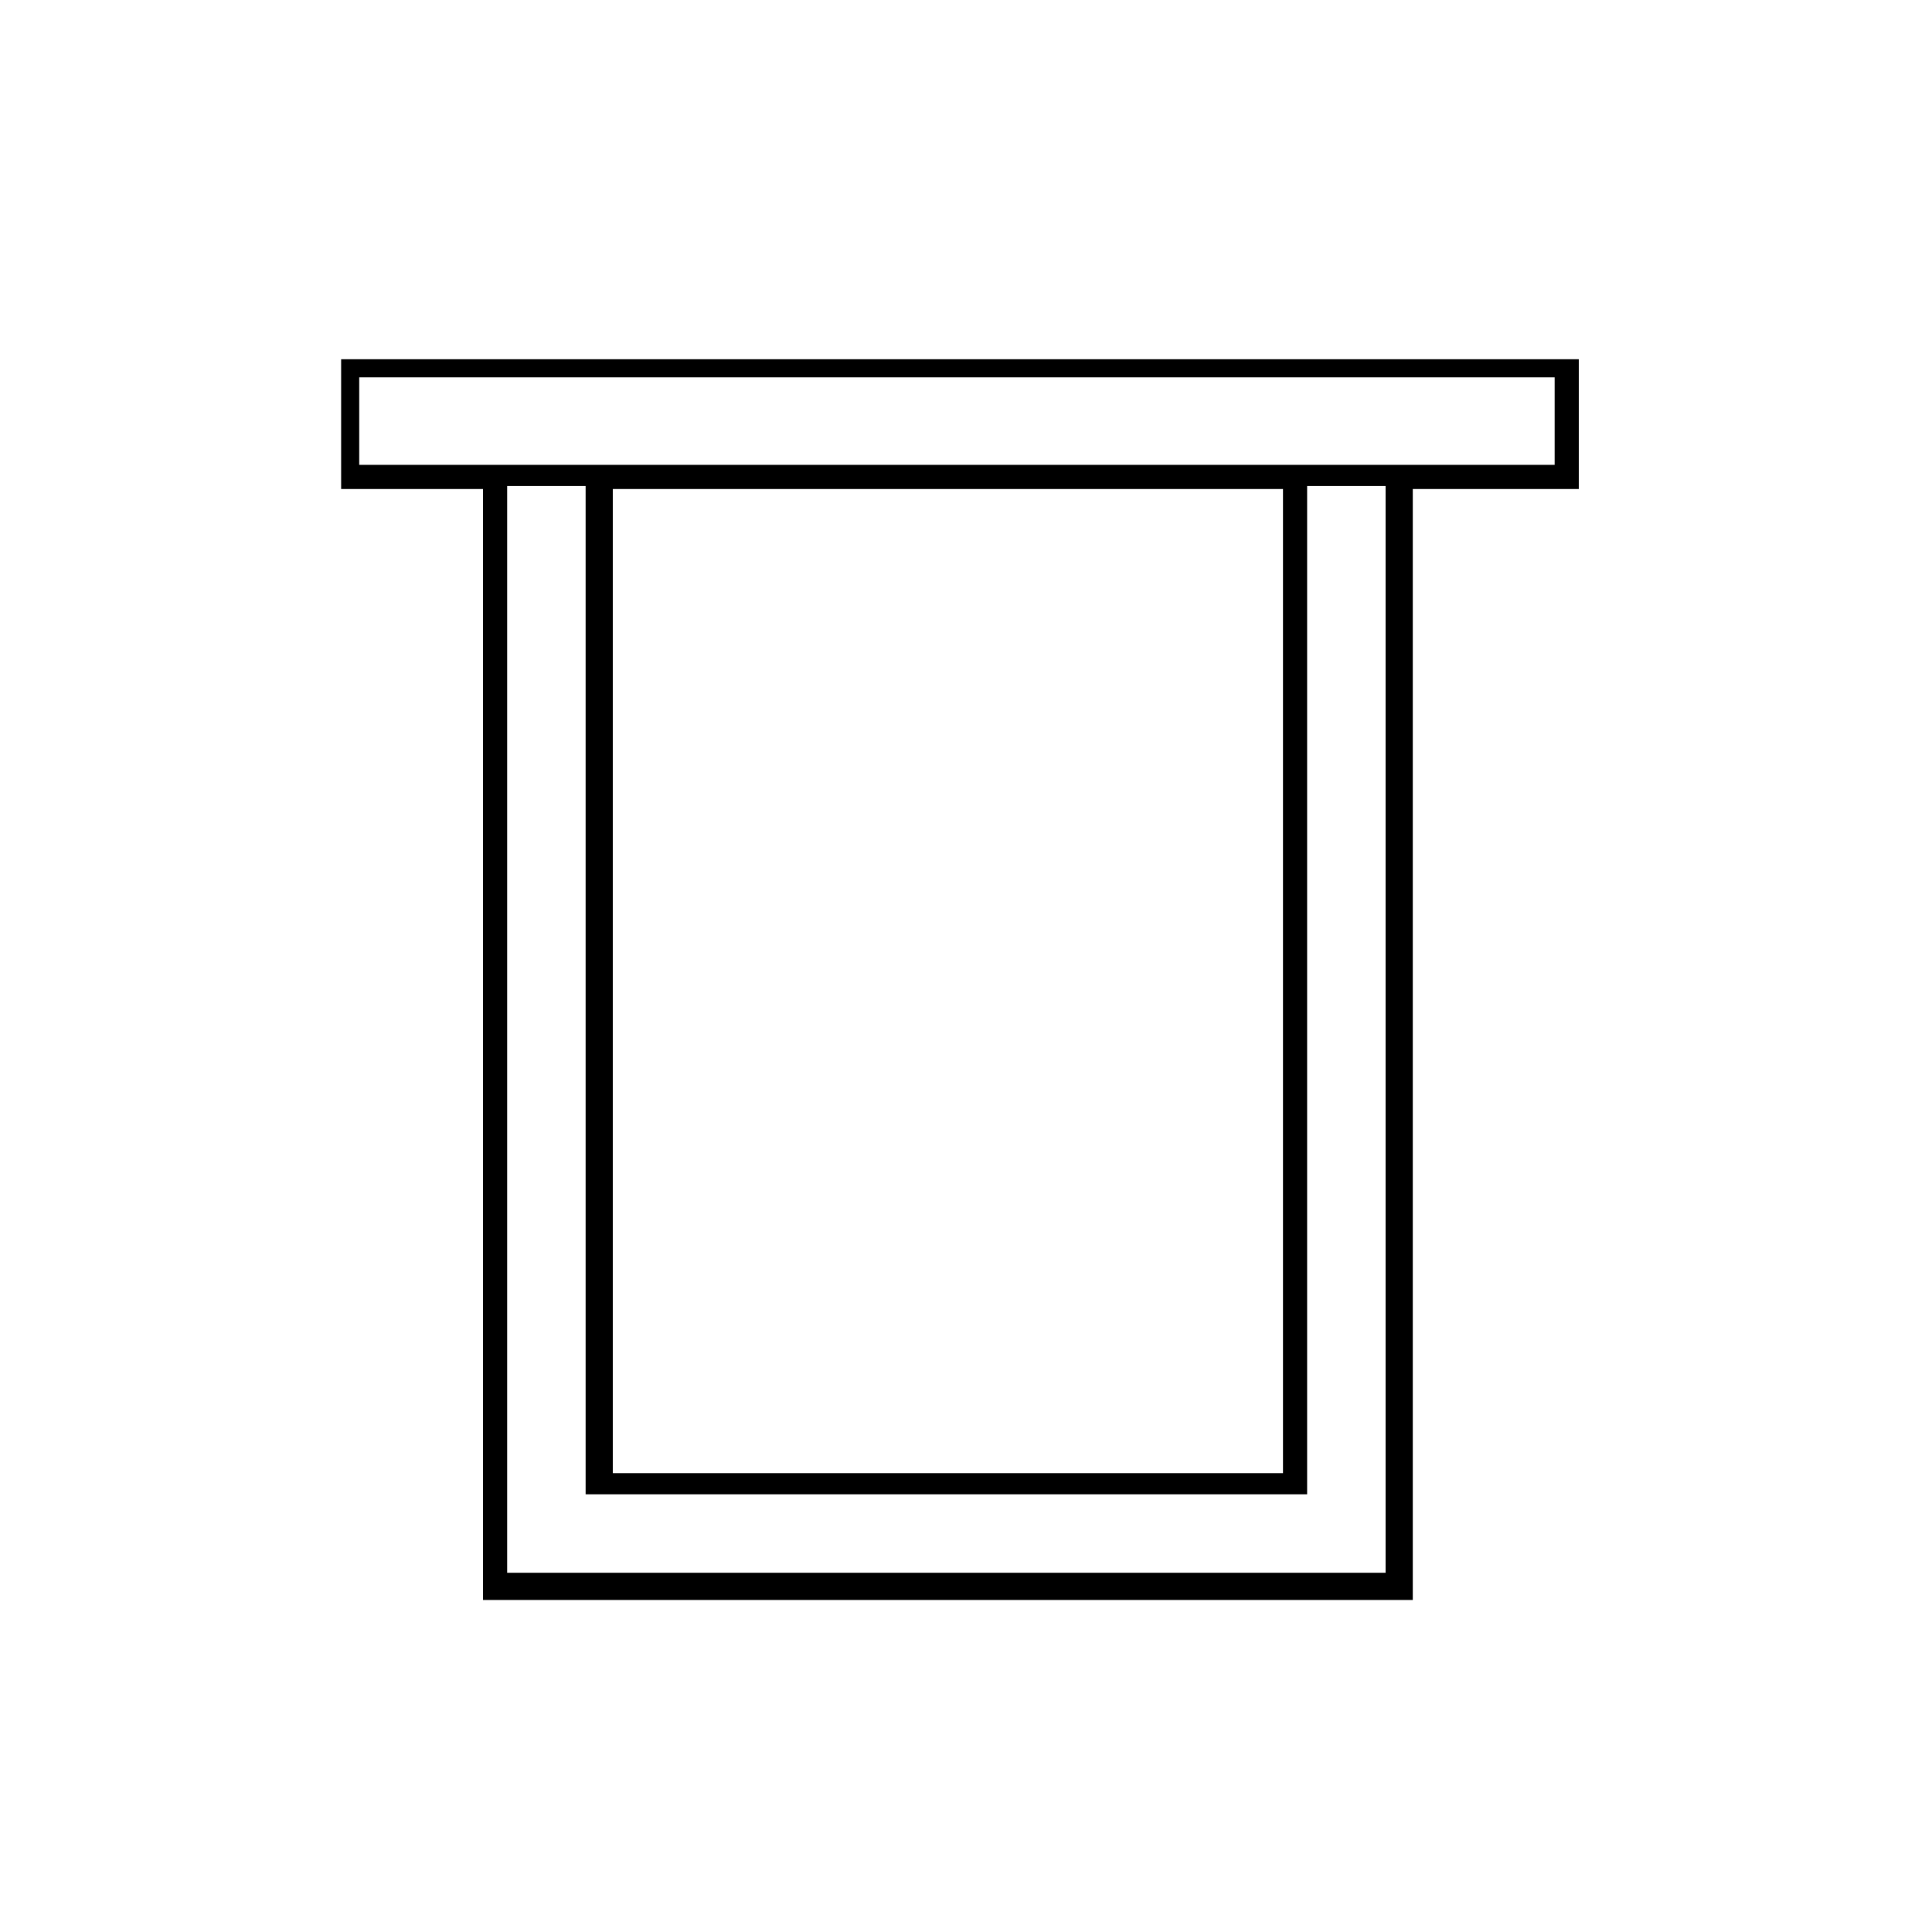 <?xml version="1.0" encoding="utf-8"?>
<!-- Generator: Adobe Illustrator 27.9.2, SVG Export Plug-In . SVG Version: 6.00 Build 0)  -->
<svg version="1.1" id="Layer_1" xmlns="http://www.w3.org/2000/svg" xmlns:xlink="http://www.w3.org/1999/xlink" x="0px" y="0px"
	 viewBox="0 0 64 64" style="enable-background:new 0 0 64 64;" xml:space="preserve">
<g>
	<path d="M52.3,16.2c-1.8,0-3.7,0-5.5,0c0,12.3,0,24.5,0,36.8c-10.3,0-20.5,0-30.8,0c0-12.3,0-24.6,0-36.8c-1.6,0-3.1,0-4.7,0
		c0-1.4,0-2.9,0-4.3c13.6,0,27.3,0,41,0C52.3,13.3,52.3,14.7,52.3,16.2z M42.5,16.2c-7.4,0-14.8,0-22.2,0c0,10.9,0,21.7,0,32.6
		c7.4,0,14.8,0,22.2,0C42.5,37.9,42.5,27.1,42.5,16.2z M16.8,52.1c9.8,0,19.4,0,29.1,0c0-12.1,0-24,0-36c-0.9,0-1.6,0-2.6,0
		c0,11.1,0,22.3,0,33.4c-8,0-15.9,0-23.9,0c0-11.1,0-22.3,0-33.4c-0.9,0-1.8,0-2.6,0C16.8,28.2,16.8,40.2,16.8,52.1z M11.9,15.4
		c13.2,0,26.4,0,39.6,0c0-1,0-2,0-2.9c-13.2,0-26.4,0-39.6,0C11.9,13.5,11.9,14.5,11.9,15.4z"/>
</g>
</svg>
